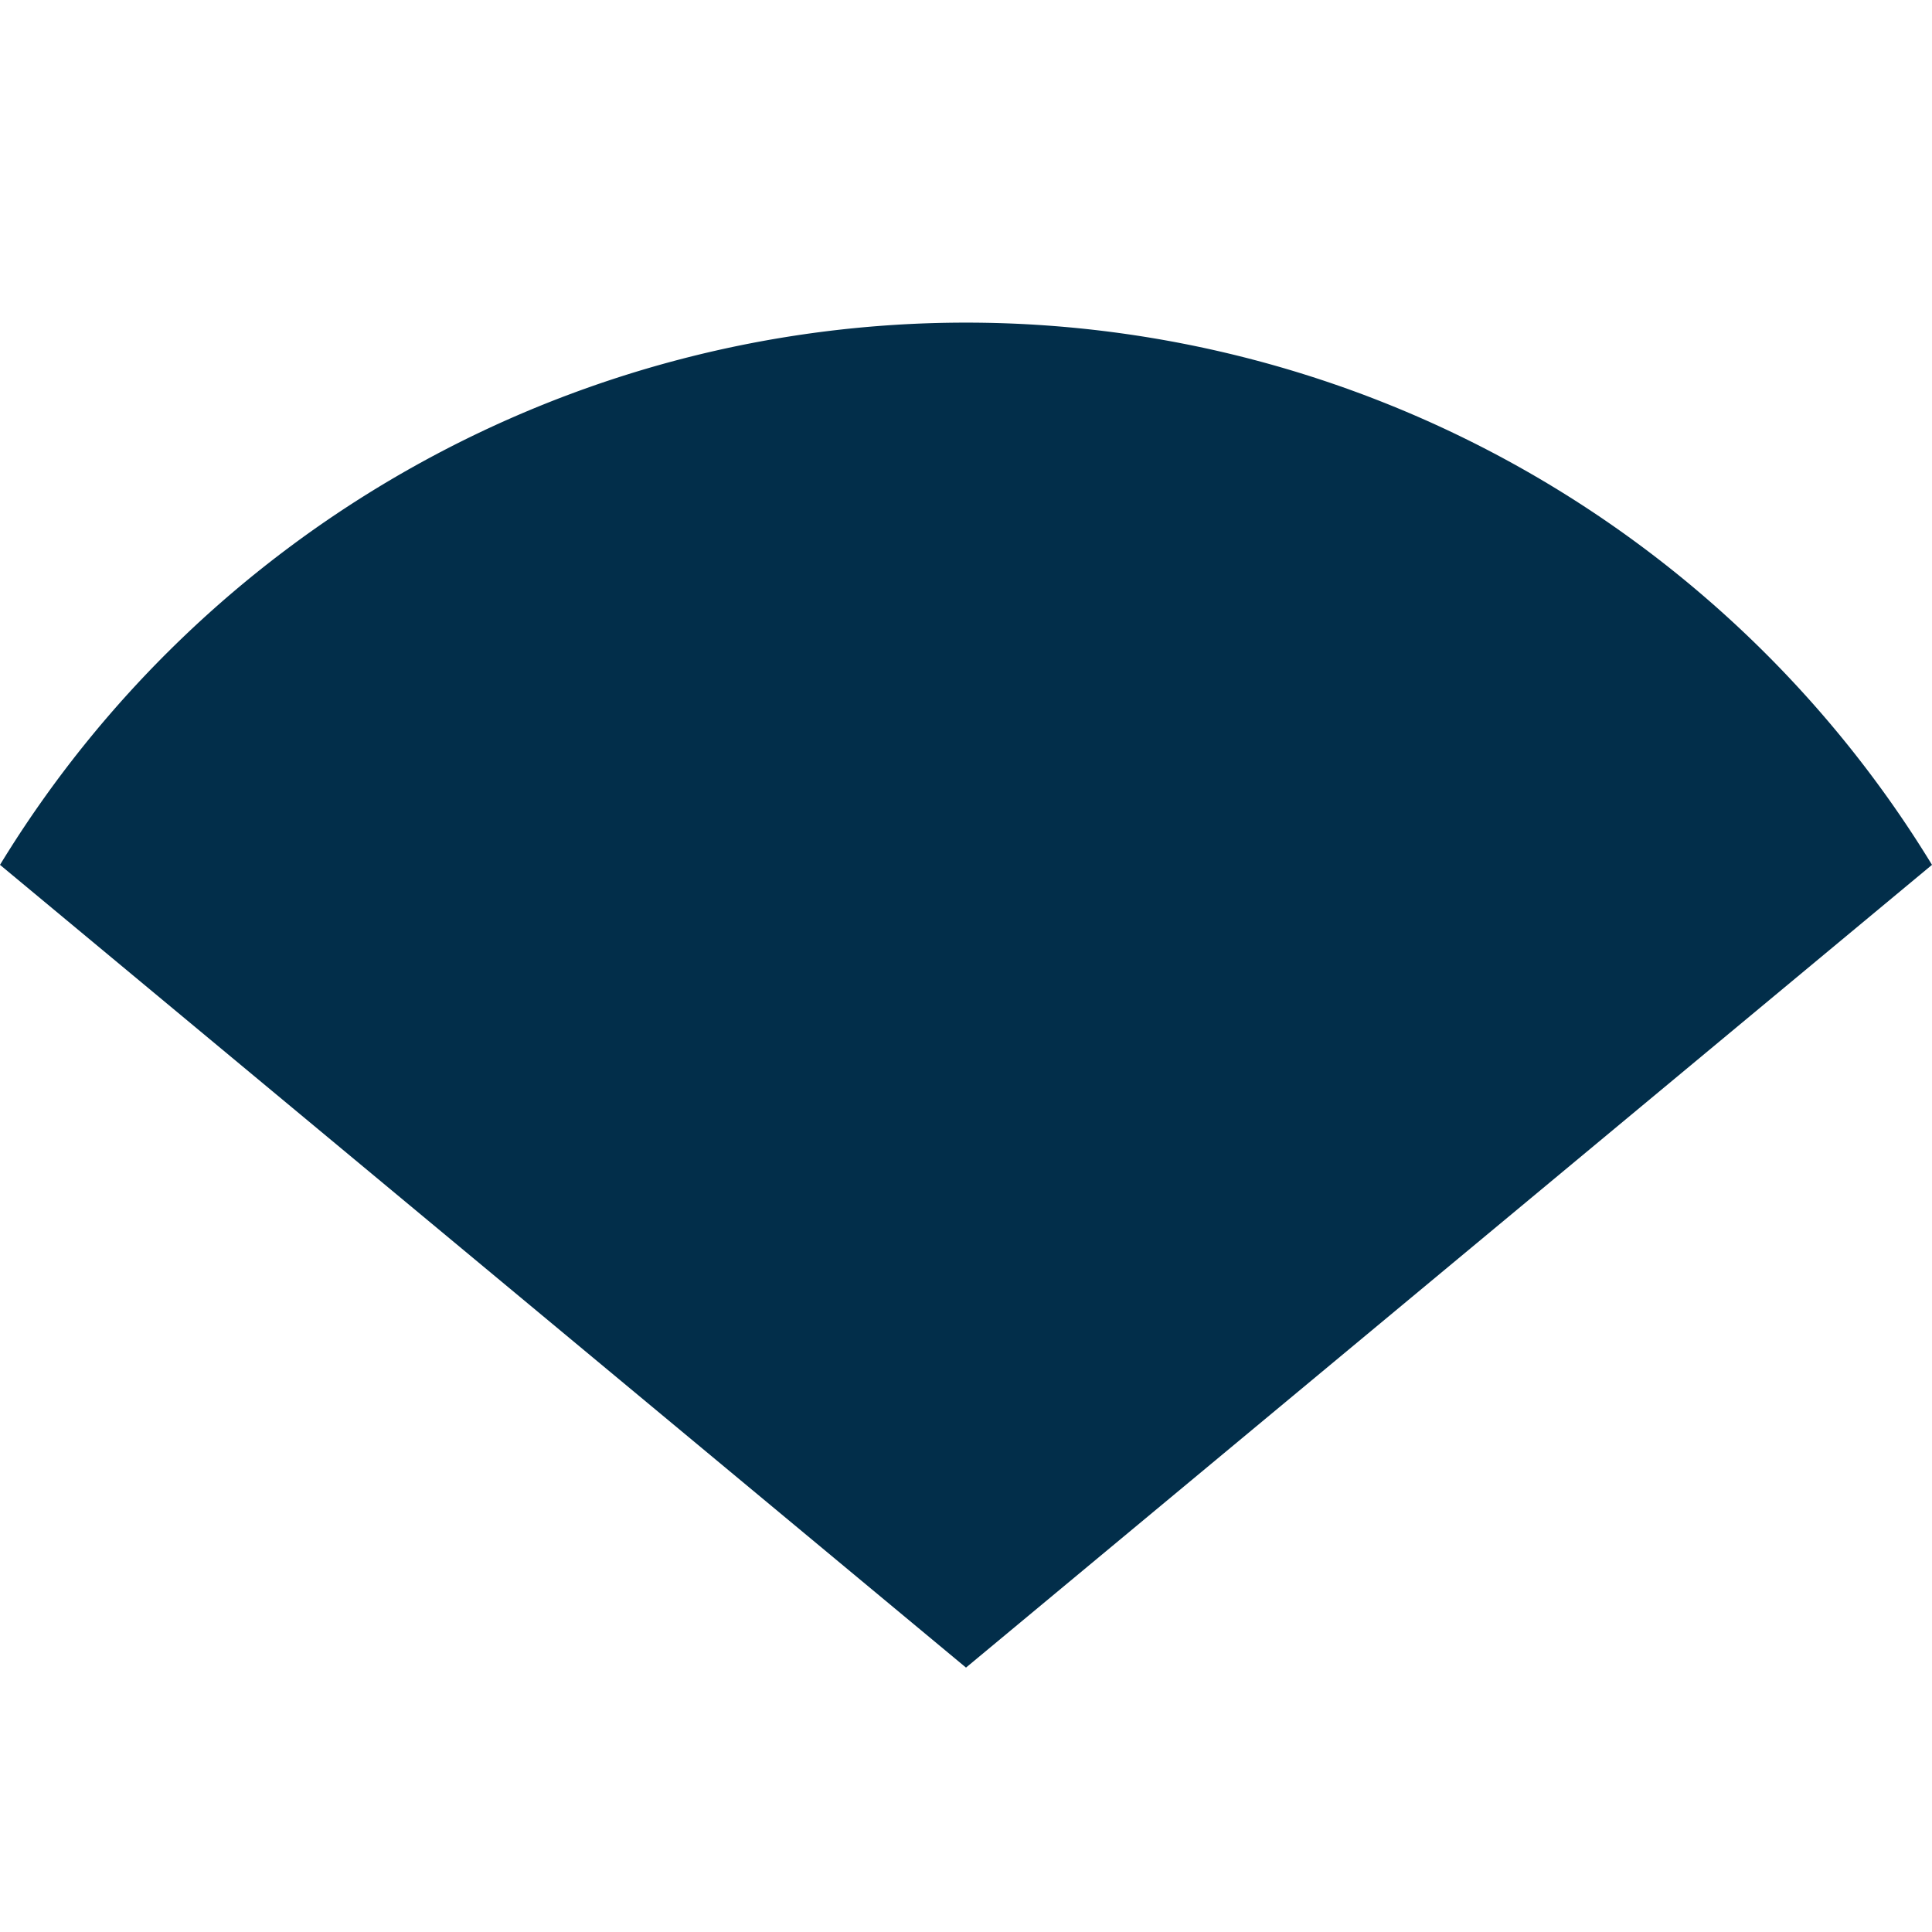<svg xmlns="http://www.w3.org/2000/svg" xmlns:xlink="http://www.w3.org/1999/xlink" width="14" height="14" viewBox="0 0 14 14">
  <defs>
    <clipPath id="clip-path">
      <rect id="Rectangle_2920" data-name="Rectangle 2920" width="14" height="14" transform="translate(381)" fill="#022e4a"/>
    </clipPath>
  </defs>
  <g id="icon_wideangle" transform="translate(-381)" clip-path="url(#clip-path)">
    <path id="交差_1" data-name="交差 1" d="M8.307,3.933a8.2,8.2,0,0,1,14,0l-7,5.817Z" transform="translate(372.693 2.334)" fill="#022e4a"/>
  </g>
</svg>
